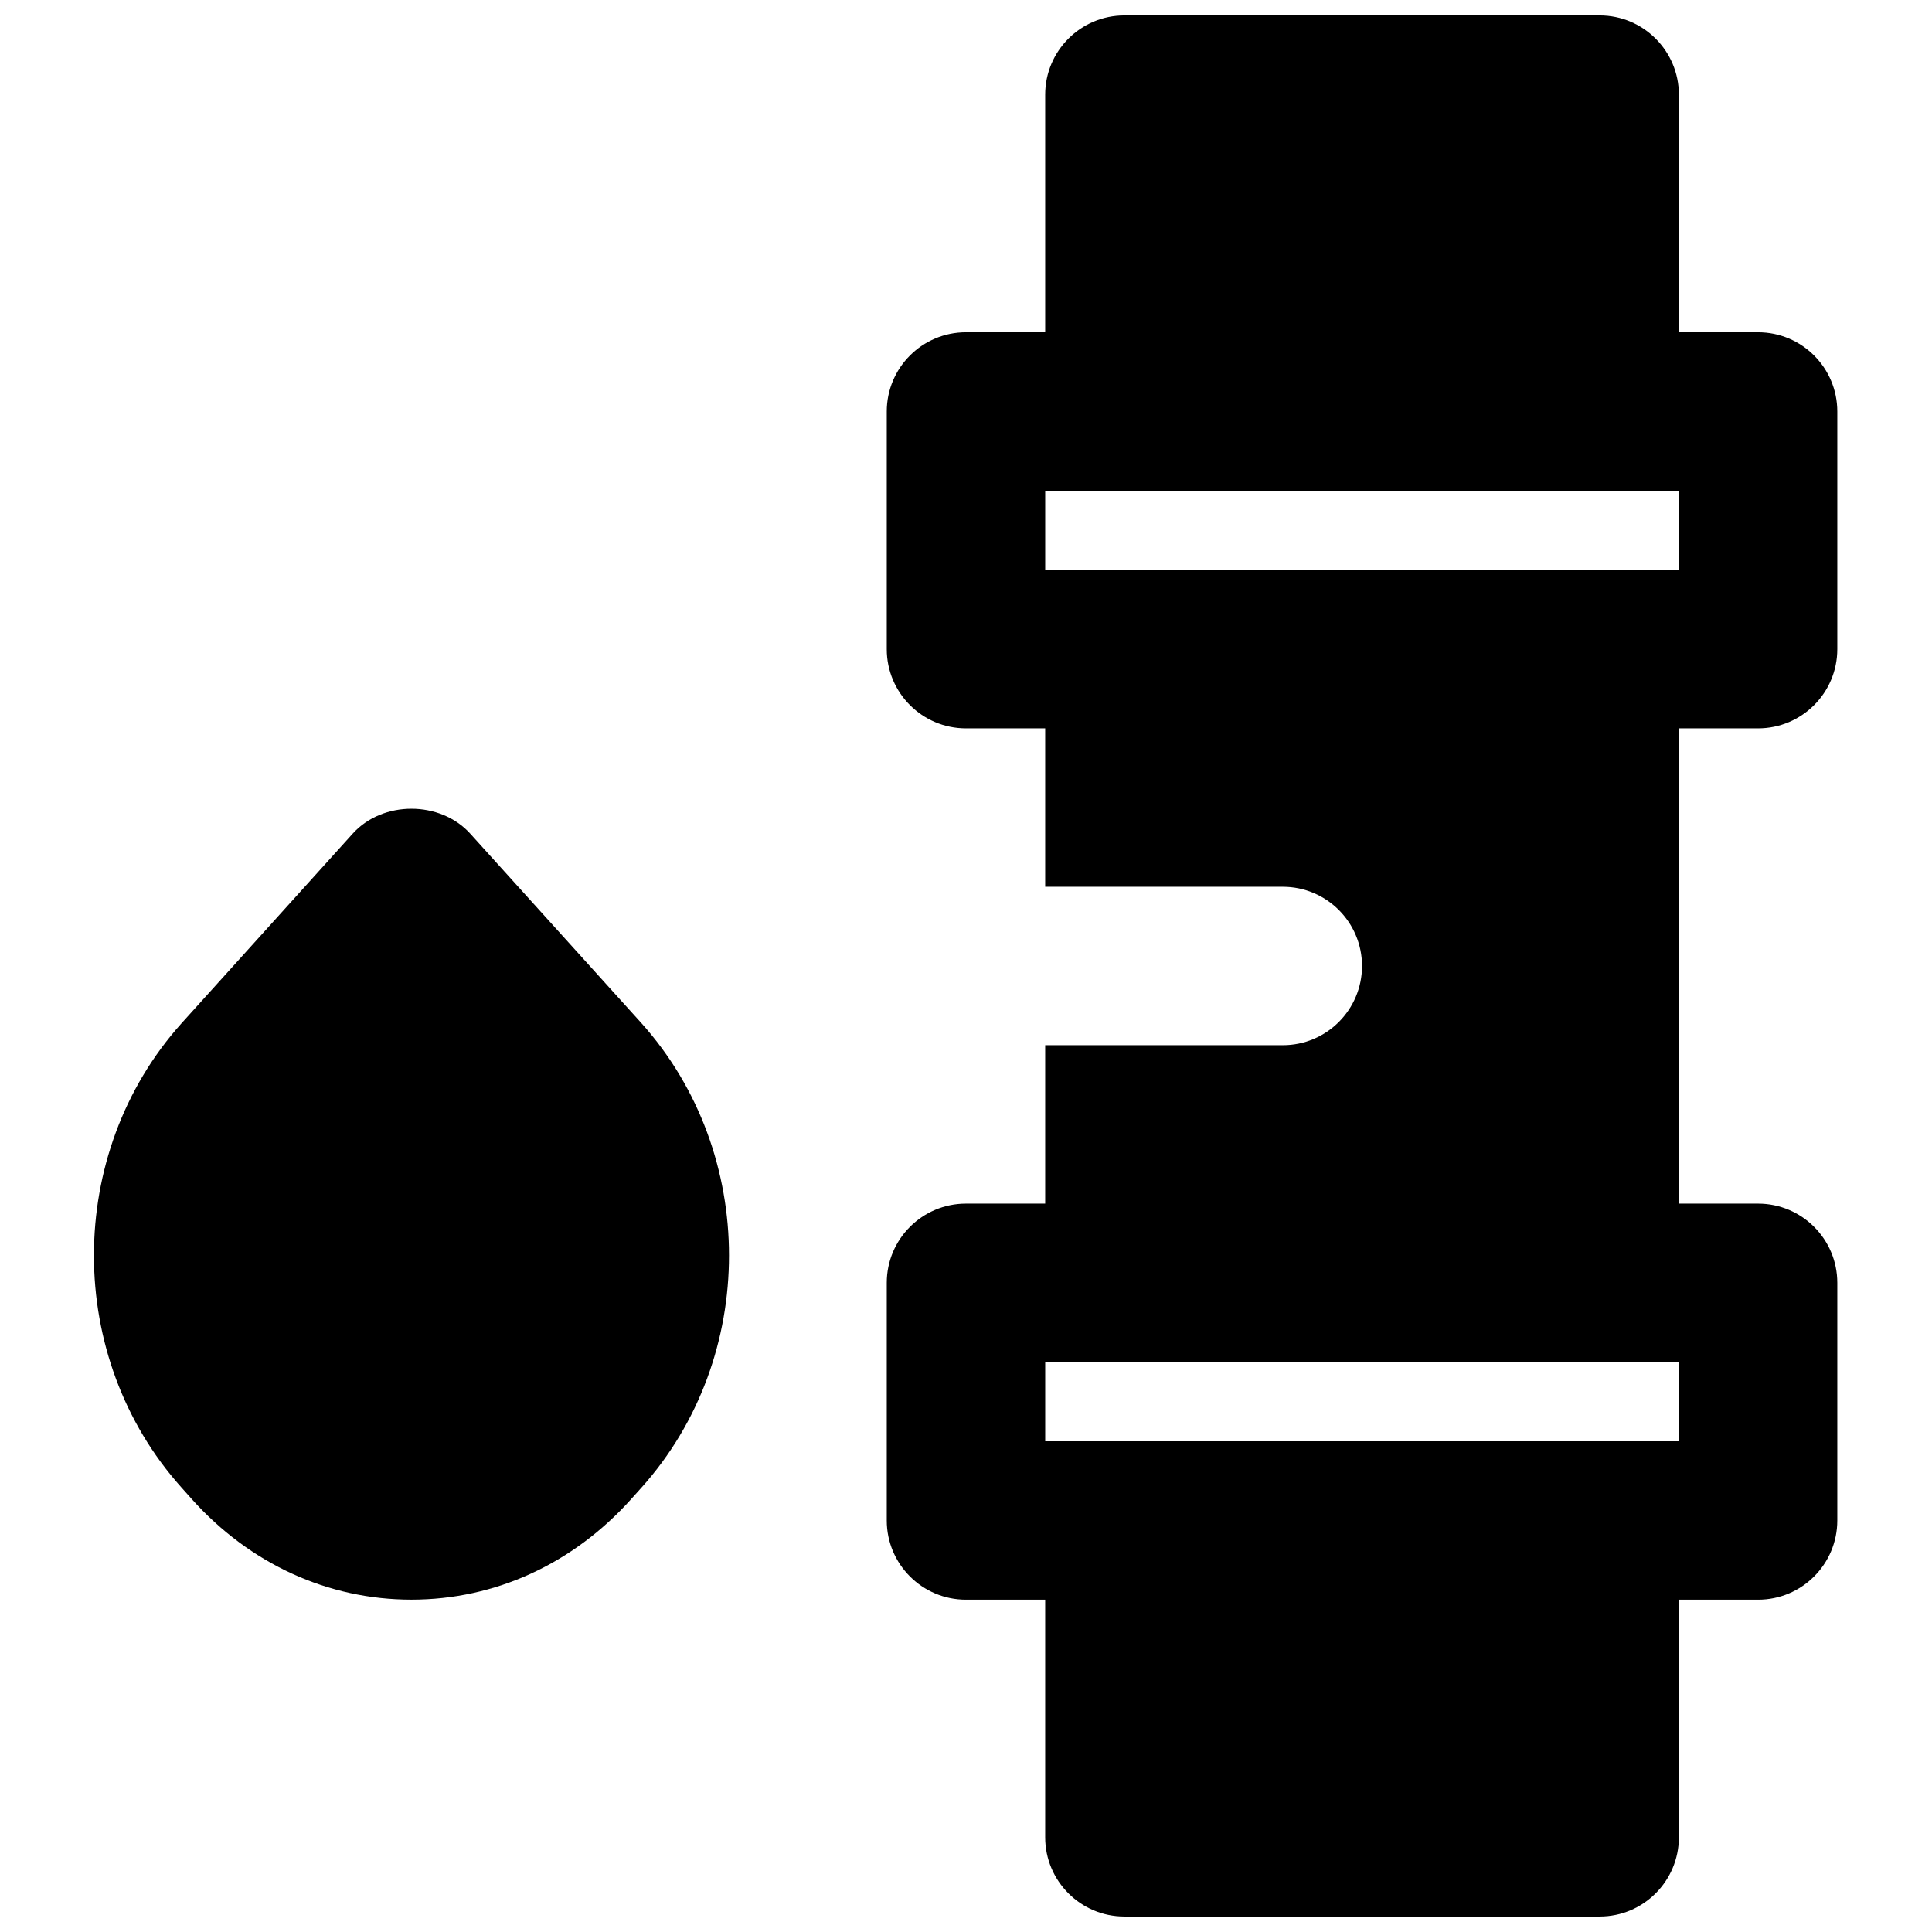 <?xml version="1.0" encoding="UTF-8"?>
<!-- Uploaded to: ICON Repo, www.iconrepo.com, Generator: ICON Repo Mixer Tools -->
<svg width="800px" height="800px" version="1.1" viewBox="144 144 512 512" xmlns="http://www.w3.org/2000/svg">
 <defs>
  <clipPath id="a">
   <path d="m379 148.09h252v503.81h-252z"/>
  </clipPath>
 </defs>
 <g clip-path="url(#a)">
  <path d="m420.99 274.05h167.93v20.992h-167.93zm167.93 251.9h-167.93v-20.992h167.93zm20.992-188.93c11.59 0 20.992-9.406 20.992-20.992v-62.977c0-11.59-9.402-20.992-20.992-20.992h-20.992v-62.977c0-11.586-9.402-20.992-20.992-20.992h-125.95c-11.59 0-20.992 9.406-20.992 20.992v62.977h-20.992c-11.59 0-20.992 9.402-20.992 20.992v62.977c0 11.586 9.402 20.992 20.992 20.992h20.992v41.984h62.973c11.59 0 20.992 9.402 20.992 20.992 0 11.586-9.402 20.992-20.992 20.992h-62.973v41.984h-20.992c-11.59 0-20.992 9.402-20.992 20.988v62.977c0 11.59 9.402 20.992 20.992 20.992h20.992v62.977c0 11.59 9.402 20.992 20.992 20.992h125.95c11.59 0 20.992-9.402 20.992-20.992v-62.977h20.992c11.59 0 20.992-9.402 20.992-20.992v-62.977c0-11.586-9.402-20.988-20.992-20.988h-20.992v-125.95z" fill-rule="evenodd"/>
 </g>
 <path d="m268.62 364.93c-7.977-8.816-23.219-8.797-31.152 0l-45.387 50.277c-30.922 34.488-30.922 88.5 0 122.99l2.731 3.062c15.406 17.195 36.105 26.66 58.23 26.66 22.148 0 42.824-9.465 58.234-26.66l2.75-3.062c30.898-34.492 30.898-88.504-0.043-123.06z" fill-rule="evenodd"/>
</svg>